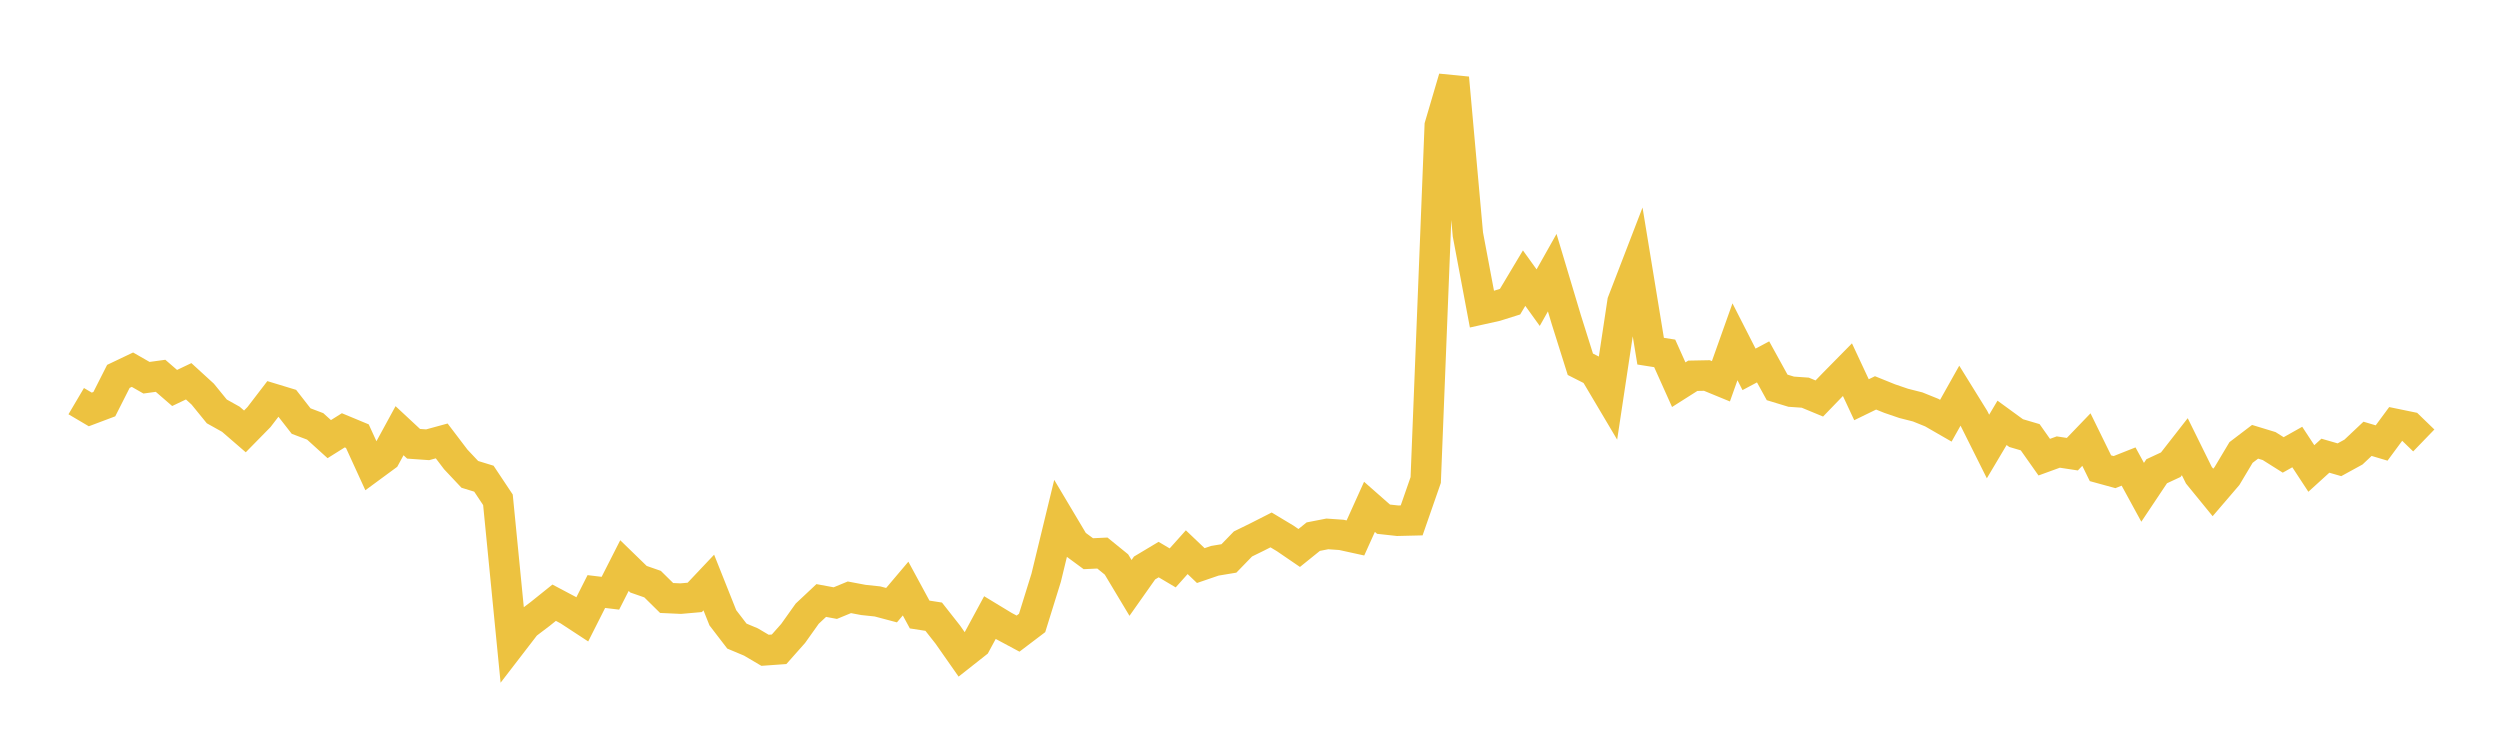 <svg width="164" height="48" xmlns="http://www.w3.org/2000/svg" xmlns:xlink="http://www.w3.org/1999/xlink"><path fill="none" stroke="rgb(237,194,64)" stroke-width="2" d="M5,26.315L5.922,26.859L6.844,26.512L7.766,24.691L8.689,24.251L9.611,24.779L10.533,24.653L11.455,25.451L12.377,25.012L13.299,25.855L14.222,26.988L15.144,27.503L16.066,28.3L16.988,27.361L17.91,26.159L18.832,26.439L19.754,27.622L20.677,27.971L21.599,28.807L22.521,28.229L23.443,28.612L24.365,30.626L25.287,29.948L26.21,28.254L27.132,29.112L28.054,29.177L28.976,28.925L29.898,30.138L30.82,31.118L31.743,31.402L32.665,32.787L33.587,42.174L34.509,40.976L35.431,40.278L36.353,39.538L37.275,40.026L38.198,40.63L39.12,38.805L40.042,38.916L40.964,37.102L41.886,37.997L42.808,38.318L43.731,39.228L44.653,39.27L45.575,39.189L46.497,38.213L47.419,40.527L48.341,41.728L49.263,42.115L50.186,42.659L51.108,42.593L52.03,41.554L52.952,40.258L53.874,39.393L54.796,39.564L55.719,39.183L56.641,39.357L57.563,39.454L58.485,39.699L59.407,38.61L60.329,40.312L61.251,40.455L62.174,41.628L63.096,42.945L64.018,42.218L64.94,40.512L65.862,41.071L66.784,41.565L67.707,40.865L68.629,37.898L69.551,34.096L70.473,35.645L71.395,36.323L72.317,36.28L73.24,37.03L74.162,38.567L75.084,37.26L76.006,36.708L76.928,37.254L77.85,36.224L78.772,37.102L79.695,36.786L80.617,36.633L81.539,35.683L82.461,35.231L83.383,34.763L84.305,35.317L85.228,35.947L86.15,35.204L87.072,35.024L87.994,35.088L88.916,35.29L89.838,33.248L90.76,34.059L91.683,34.16L92.605,34.138L93.527,31.489L94.449,8.245L95.371,5.112L96.293,15.377L97.216,20.284L98.138,20.079L99.06,19.789L99.982,18.246L100.904,19.526L101.826,17.887L102.749,20.967L103.671,23.896L104.593,24.363L105.515,25.918L106.437,19.804L107.359,17.411L108.281,23.037L109.204,23.182L110.126,25.236L111.048,24.651L111.97,24.633L112.892,25.012L113.814,22.421L114.737,24.23L115.659,23.739L116.581,25.414L117.503,25.695L118.425,25.759L119.347,26.141L120.269,25.187L121.192,24.25L122.114,26.222L123.036,25.773L123.958,26.146L124.88,26.461L125.802,26.695L126.725,27.068L127.647,27.599L128.569,25.957L129.491,27.446L130.413,29.291L131.335,27.739L132.257,28.411L133.18,28.683L134.102,29.99L135.024,29.654L135.946,29.795L136.868,28.836L137.79,30.717L138.713,30.97L139.635,30.605L140.557,32.295L141.479,30.914L142.401,30.485L143.323,29.304L144.246,31.174L145.168,32.304L146.09,31.228L147.012,29.683L147.934,28.981L148.856,29.262L149.778,29.843L150.701,29.325L151.623,30.732L152.545,29.894L153.467,30.16L154.389,29.655L155.311,28.786L156.234,29.061L157.156,27.812L158.078,28.002L159,28.894"></path></svg>